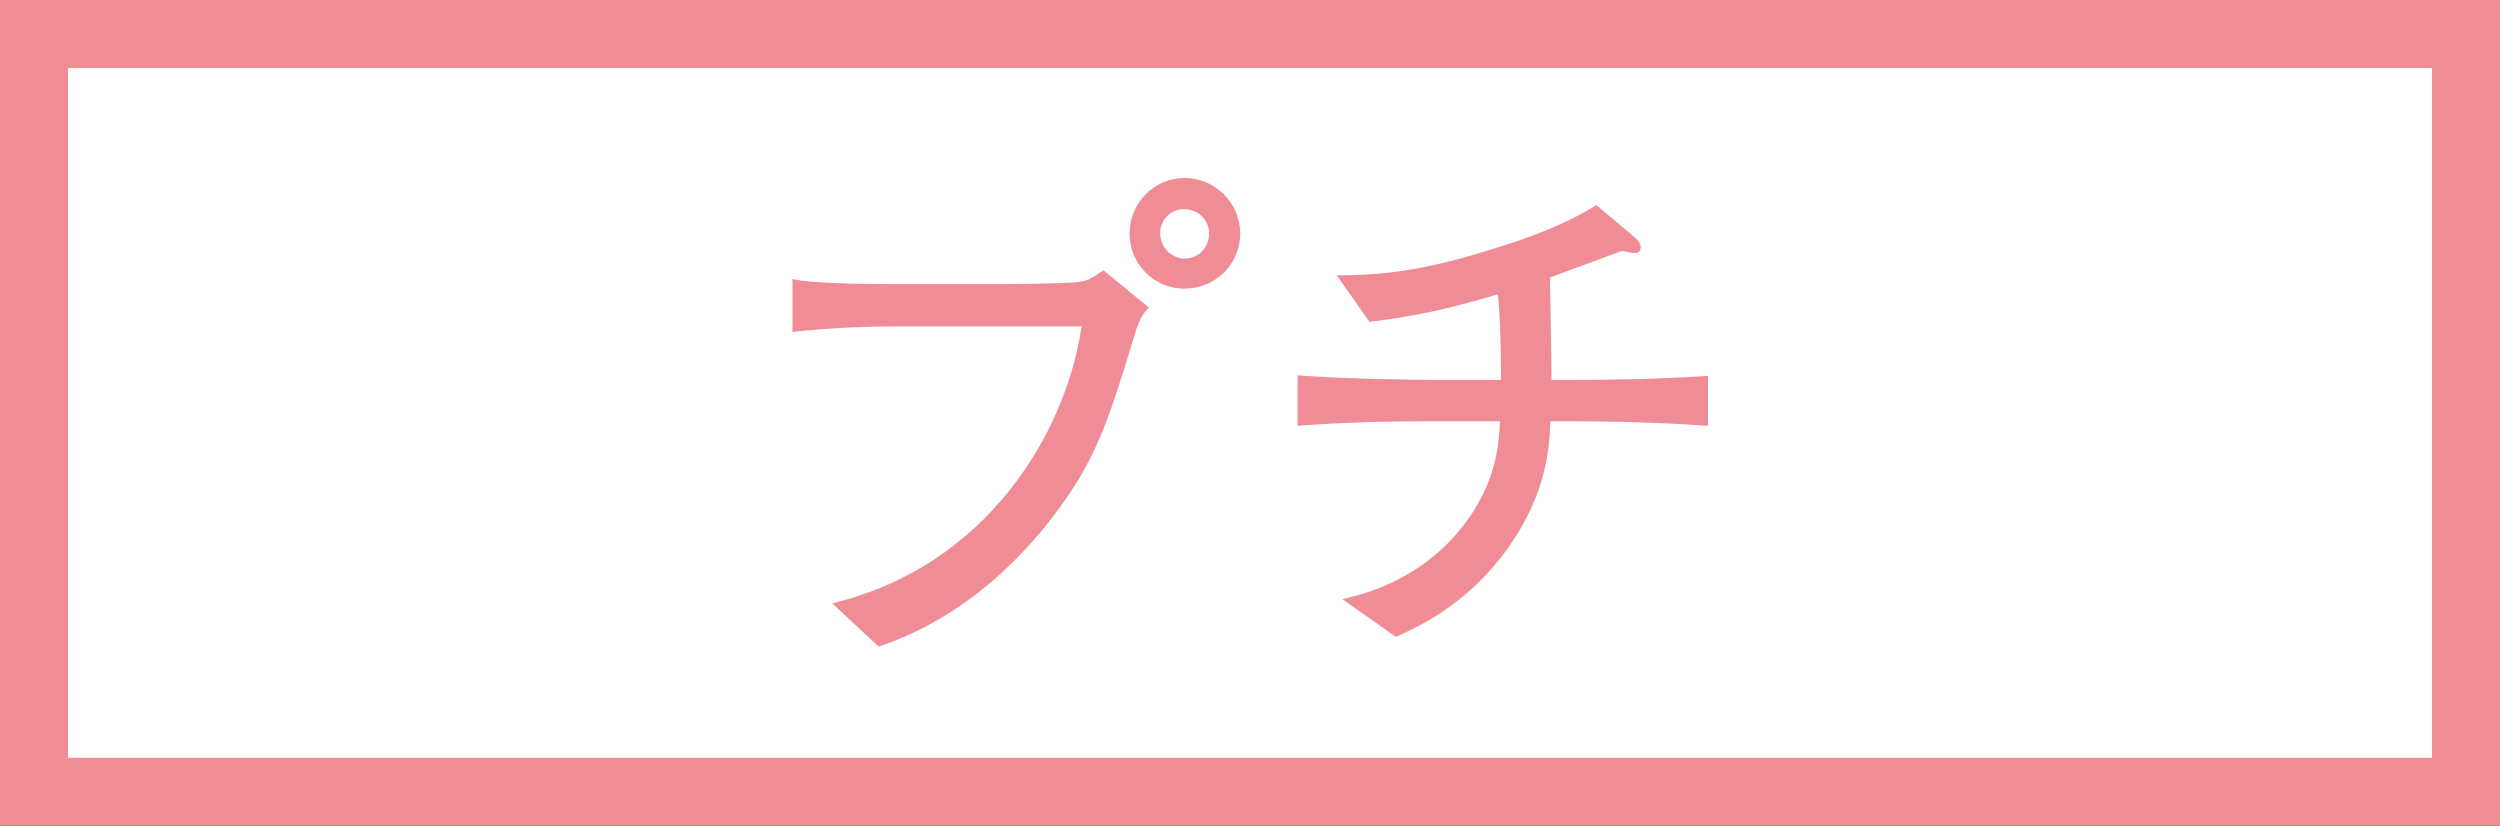 <?xml version="1.0" encoding="UTF-8"?><svg id="_レイヤー_2" xmlns="http://www.w3.org/2000/svg" viewBox="0 0 80.946 26.738"><rect x="0" y="0" width="80.946" height="26.738" fill="#333333" stroke="none"/><defs><style>.cls-1{fill:#fff;stroke:#f08c96;stroke-width:2.202px;}.cls-2{fill:#f08c96;stroke-width:0px;}</style></defs><g id="layout"><rect class="cls-1" x="1.101" y="1.101" width="78.744" height="24.536"/><path class="cls-2" d="m36.721,10.898c-.875,2.873-1.271,4.111-2.807,6.059-1.437,1.8-3.285,3.252-5.465,3.979l-1.503-1.403c5.004-1.188,7.578-5.531,8.074-8.965h-5.977c-.727,0-2.163.033-3.385.182v-1.717c.677.165,2.642.165,3.418.165h3.367c.33,0,2.163-.016,2.461-.066.33-.049.346-.066.825-.379l1.47,1.205c-.231.231-.348.479-.479.941Zm1.635-1.552c-.991,0-1.783-.792-1.783-1.783s.792-1.799,1.783-1.799,1.8.809,1.8,1.799-.809,1.783-1.8,1.783Zm-.017-2.576c-.43,0-.775.347-.775.776,0,.446.346.826.809.826s.775-.396.775-.809c0-.446-.363-.792-.809-.792Z"/><path class="cls-2" d="m50.828,13.639h-.628c-.033.809-.099,2.295-1.354,4.078-1.32,1.849-2.889,2.559-3.648,2.906l-1.733-1.222c.759-.182,2.575-.627,3.962-2.444,1.041-1.387,1.106-2.608,1.14-3.318h-2.113c-1.485,0-2.956.033-4.441.148v-1.634c1.536.116,3.765.148,4.441.148h2.146c0-.875-.016-1.898-.099-2.773-1.733.512-2.69.71-4.16.892l-1.057-1.502c1.122-.017,2.443-.05,4.788-.776,1.254-.379,2.51-.809,3.615-1.502l1.255,1.057c.083.083.182.182.182.313,0,.182-.165.182-.215.182-.083,0-.115-.017-.396-.066-.381.132-1.998.743-2.328.858.033,2.179.049,2.411.049,3.318h.595c1.485,0,2.988-.033,4.474-.132v1.618c-1.932-.148-4.309-.148-4.474-.148Z"/></g></svg>